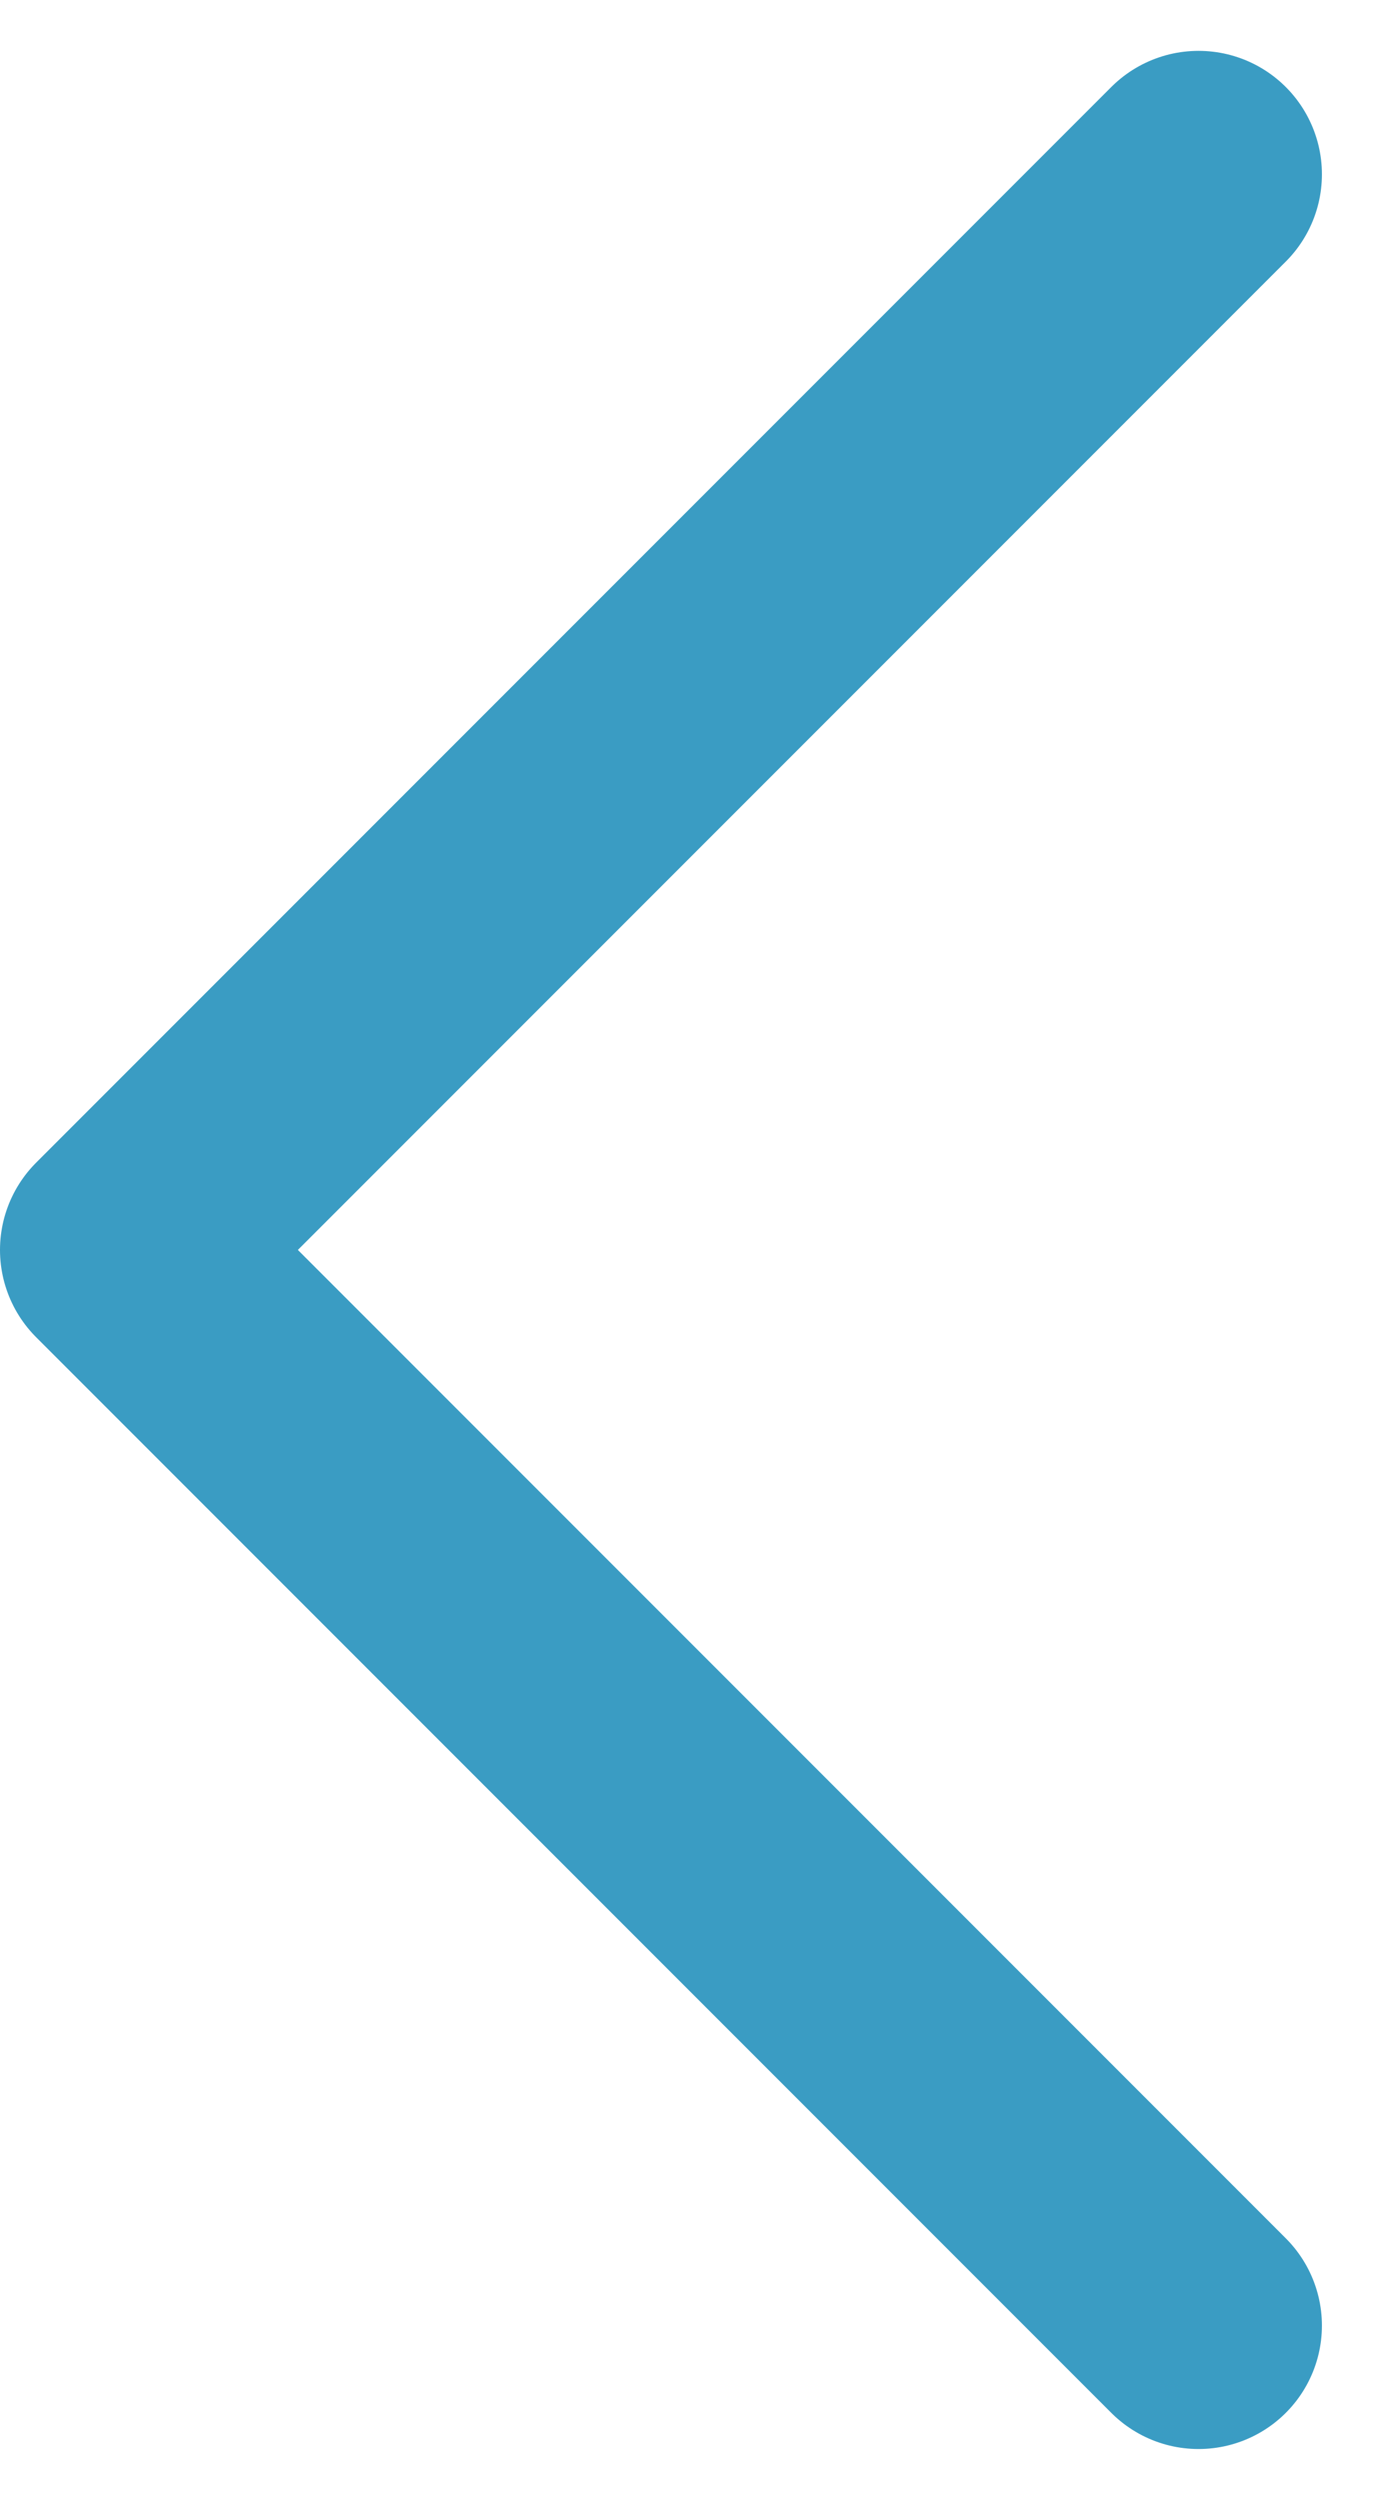 <svg xmlns="http://www.w3.org/2000/svg" width="5.564" height="10.127" viewBox="0 0 5.564 10.127">
  <defs>
    <style>
      .cls-1 {
        fill: none;
        stroke: #3a9cc3;
        stroke-linecap: round;
        stroke-linejoin: round;
      }
    </style>
  </defs>
  <path id="Tracé_517" data-name="Tracé 517" class="cls-1" d="M2312.357,1218.077l-4.357-4.357,4.357-4.357" transform="translate(-2307.5 -1208.657)"/>
</svg>
